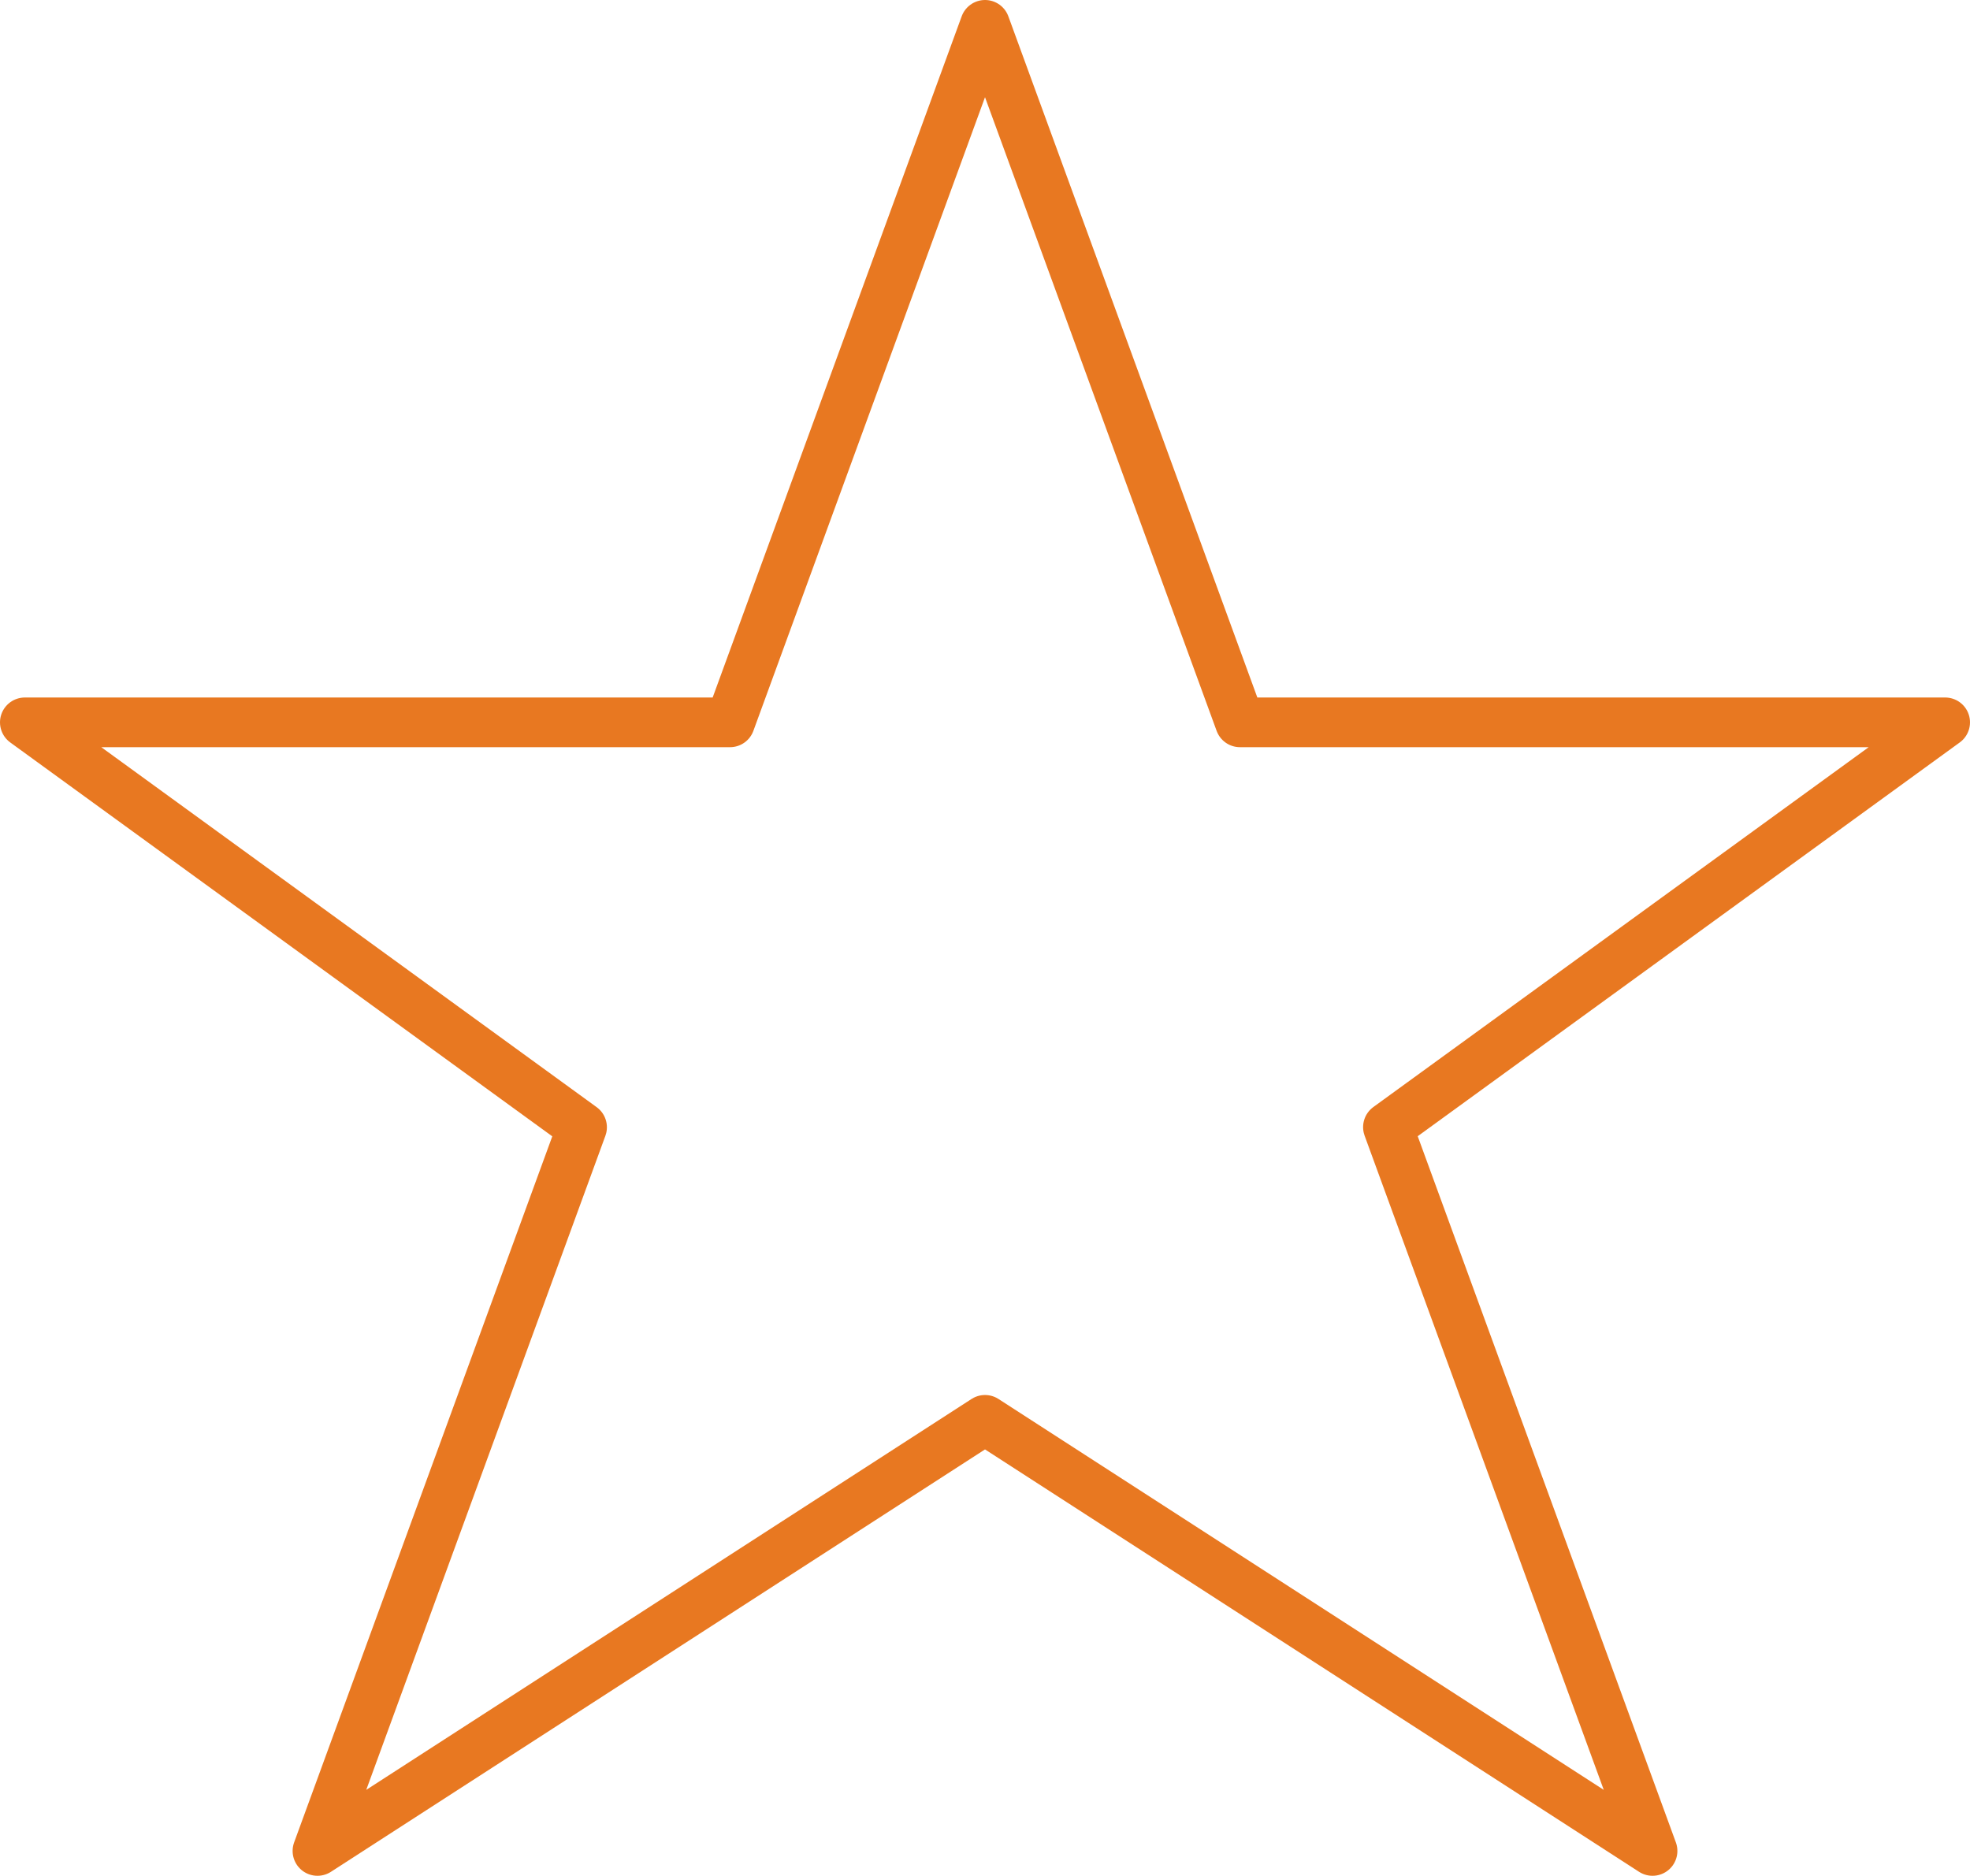 <svg xmlns="http://www.w3.org/2000/svg" width="79.293" height="75.51" viewBox="0 0 79.293 75.51"><g transform="translate(-1778.046 -8381)"><path d="M222.339,29.078H193.955L183.693,1,173.43,29.078H145.046l22.428,16.3L156.824,74.51l26.869-17.354L210.561,74.51l-10.65-29.137Z" transform="translate(1634 8381)" fill="none" stroke="#e87821" stroke-linecap="round" stroke-linejoin="round" stroke-width="2"/></g></svg>